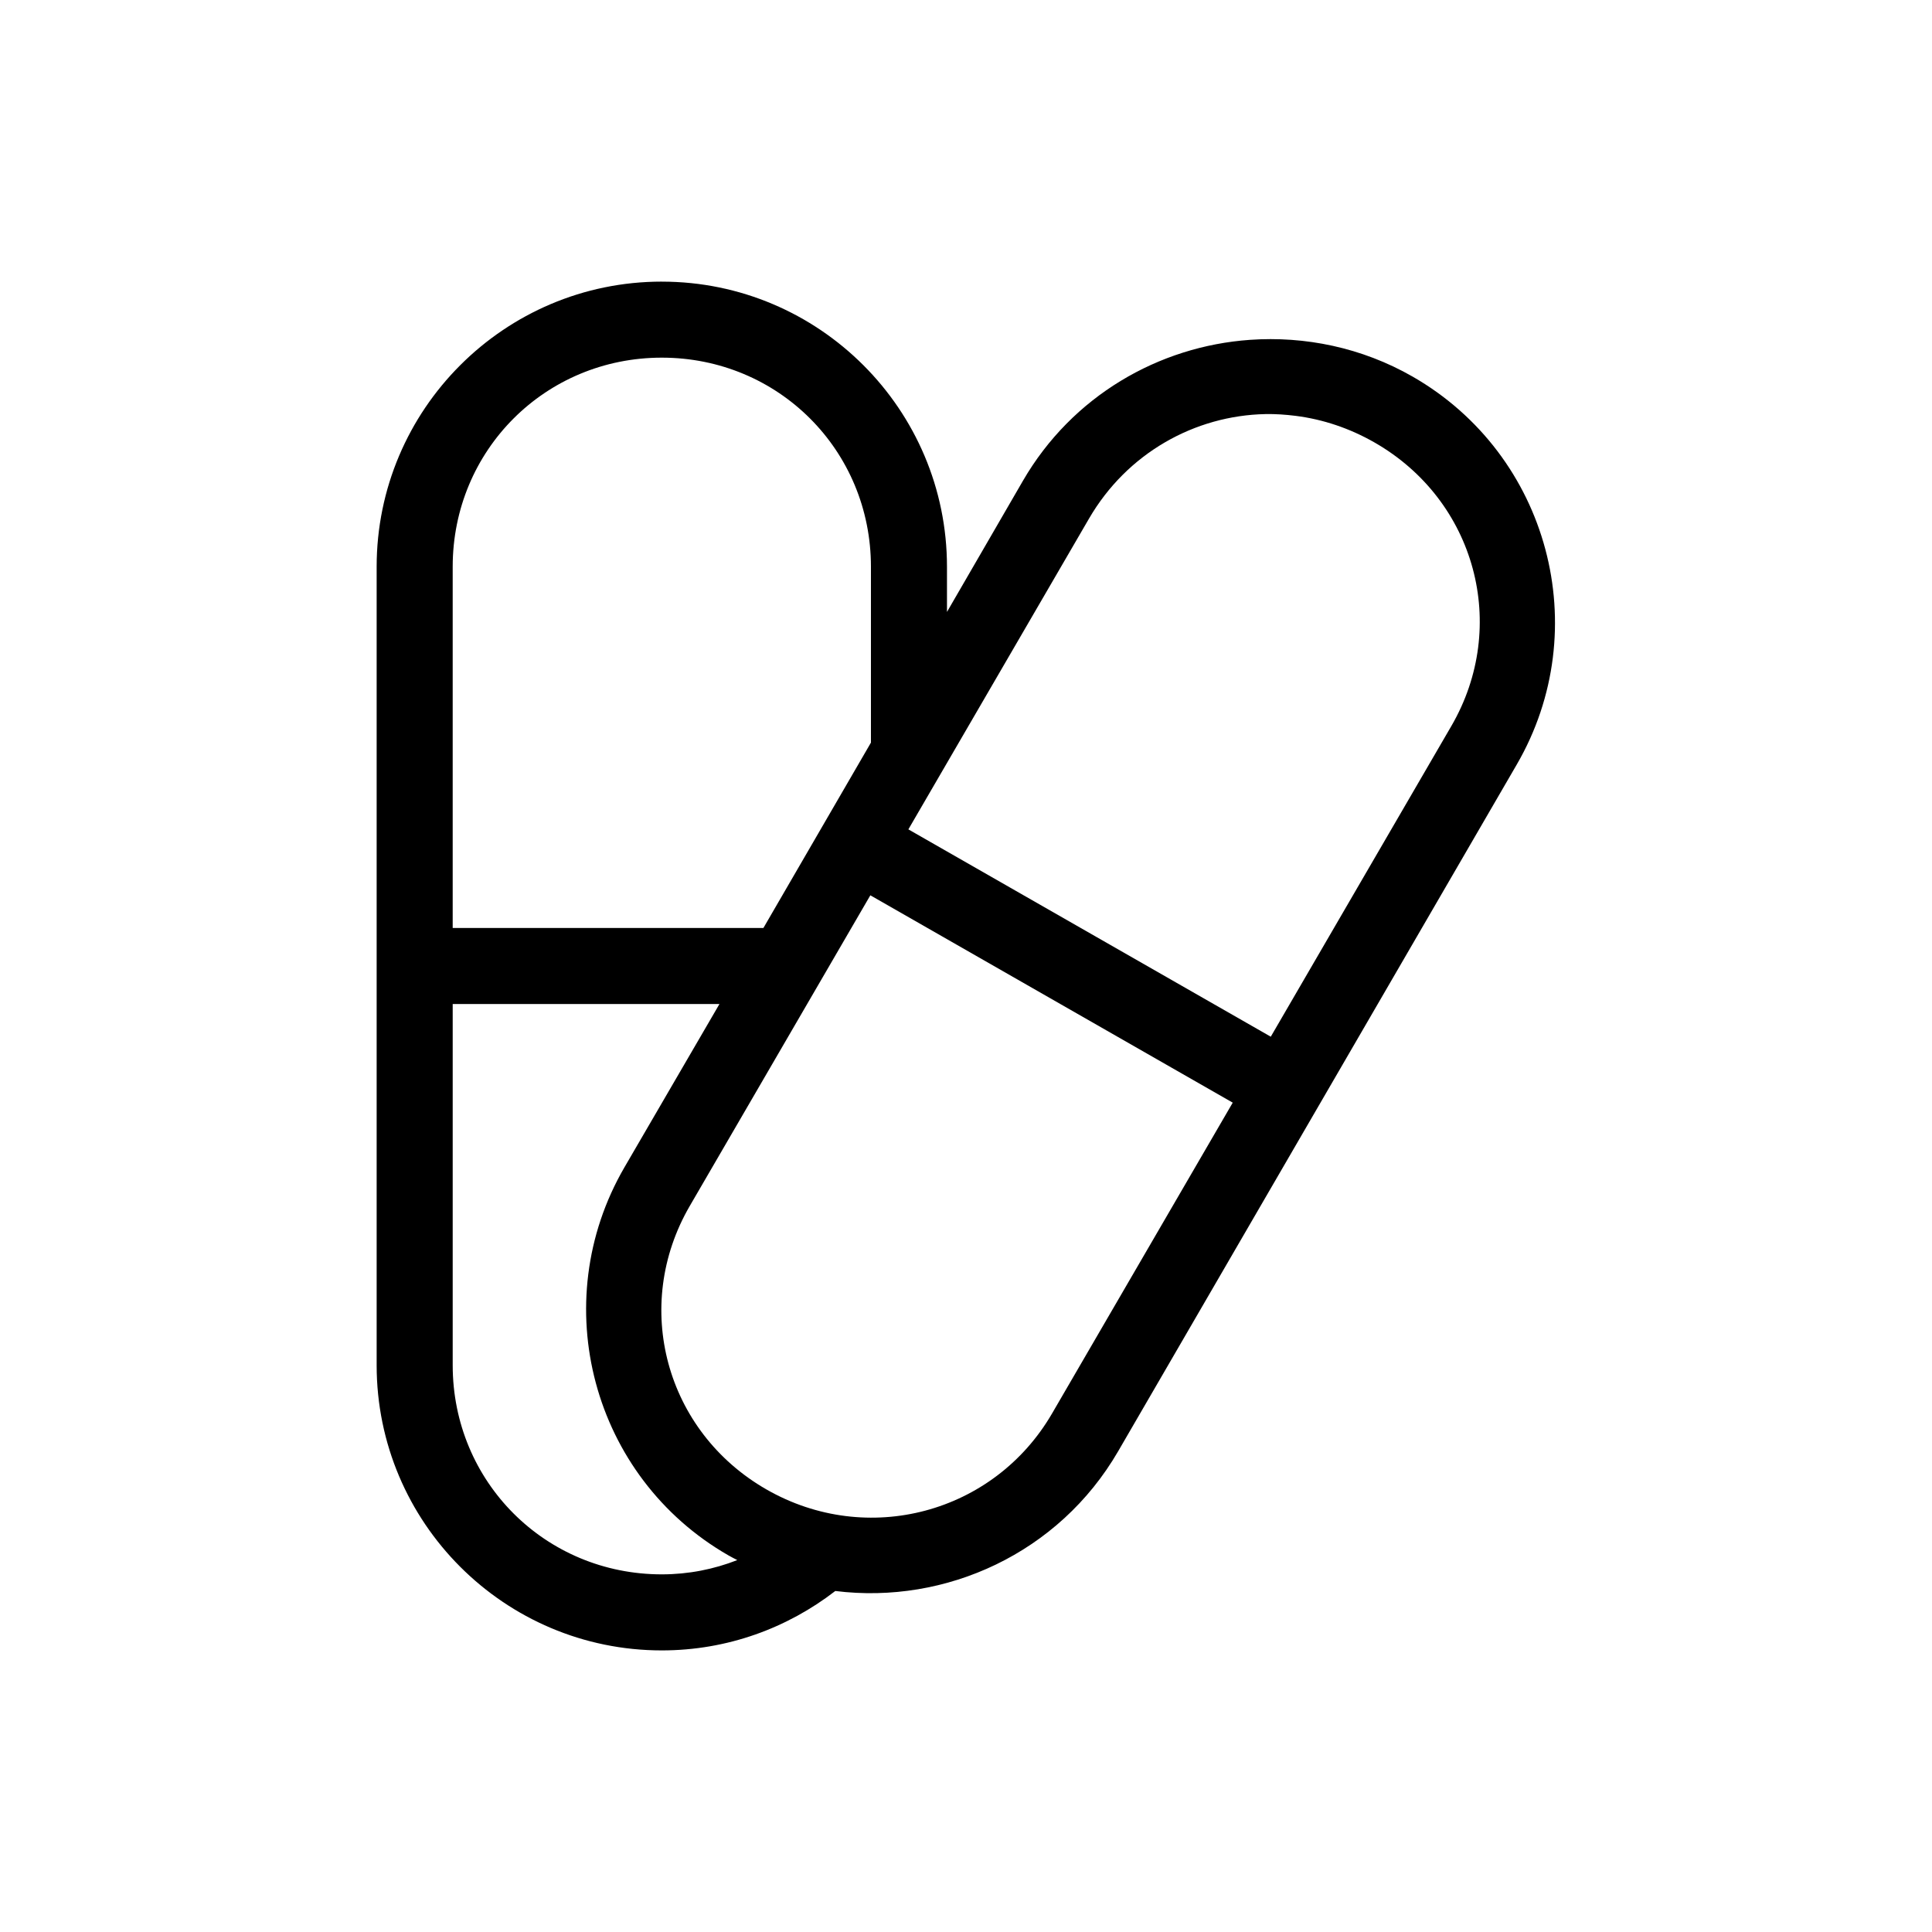 <?xml version="1.0" encoding="UTF-8"?>
<!-- Uploaded to: SVG Repo, www.svgrepo.com, Generator: SVG Repo Mixer Tools -->
<svg fill="#000000" width="800px" height="800px" version="1.1" viewBox="144 144 512 512" xmlns="http://www.w3.org/2000/svg">
 <path d="m319.39 218.63c-41.695 0-75.574 33.879-75.574 75.57v211.6c0 41.695 33.879 75.574 75.574 75.574 17.379 0 33.285-5.949 45.973-15.746 29.281 3.648 59.27-10.016 74.941-36.996l105.64-182c20.859-35.914 8.531-82.098-27.551-102.81-13.531-7.766-28.629-10.781-43.141-9.762-24.18 1.703-47.105 14.867-60.141 37.316l-20.152 34.793v-11.965c0-41.691-33.879-75.57-75.57-75.57zm0 20.152c30.875 0 55.418 24.539 55.418 55.418v46.602l-28.496 49.121h-82.344v-95.723c0-30.879 24.543-55.418 55.422-55.418zm159.96 14.953c2.672-0.051 5.352 0.137 8.031 0.473 7.144 0.906 14.254 3.25 20.938 7.086 26.734 15.344 35.719 48.566 20.312 75.098l-47.863 82.344-96.039-54.945 47.863-82.344c10.113-17.414 28.066-27.328 46.758-27.711zm-104.7 127.53 96.035 54.949-47.859 82.34c-15.41 26.535-48.996 35.496-75.73 20.152-26.73-15.344-35.719-48.566-20.309-75.098zm-110.68 28.812h70.691l-25.191 43.297c-20.855 35.914-8.531 82.098 27.555 102.81 0.777 0.445 1.57 0.844 2.359 1.258-6.172 2.418-12.914 3.781-19.992 3.781-30.879 0-55.422-24.543-55.422-55.422z"/>
</svg>
